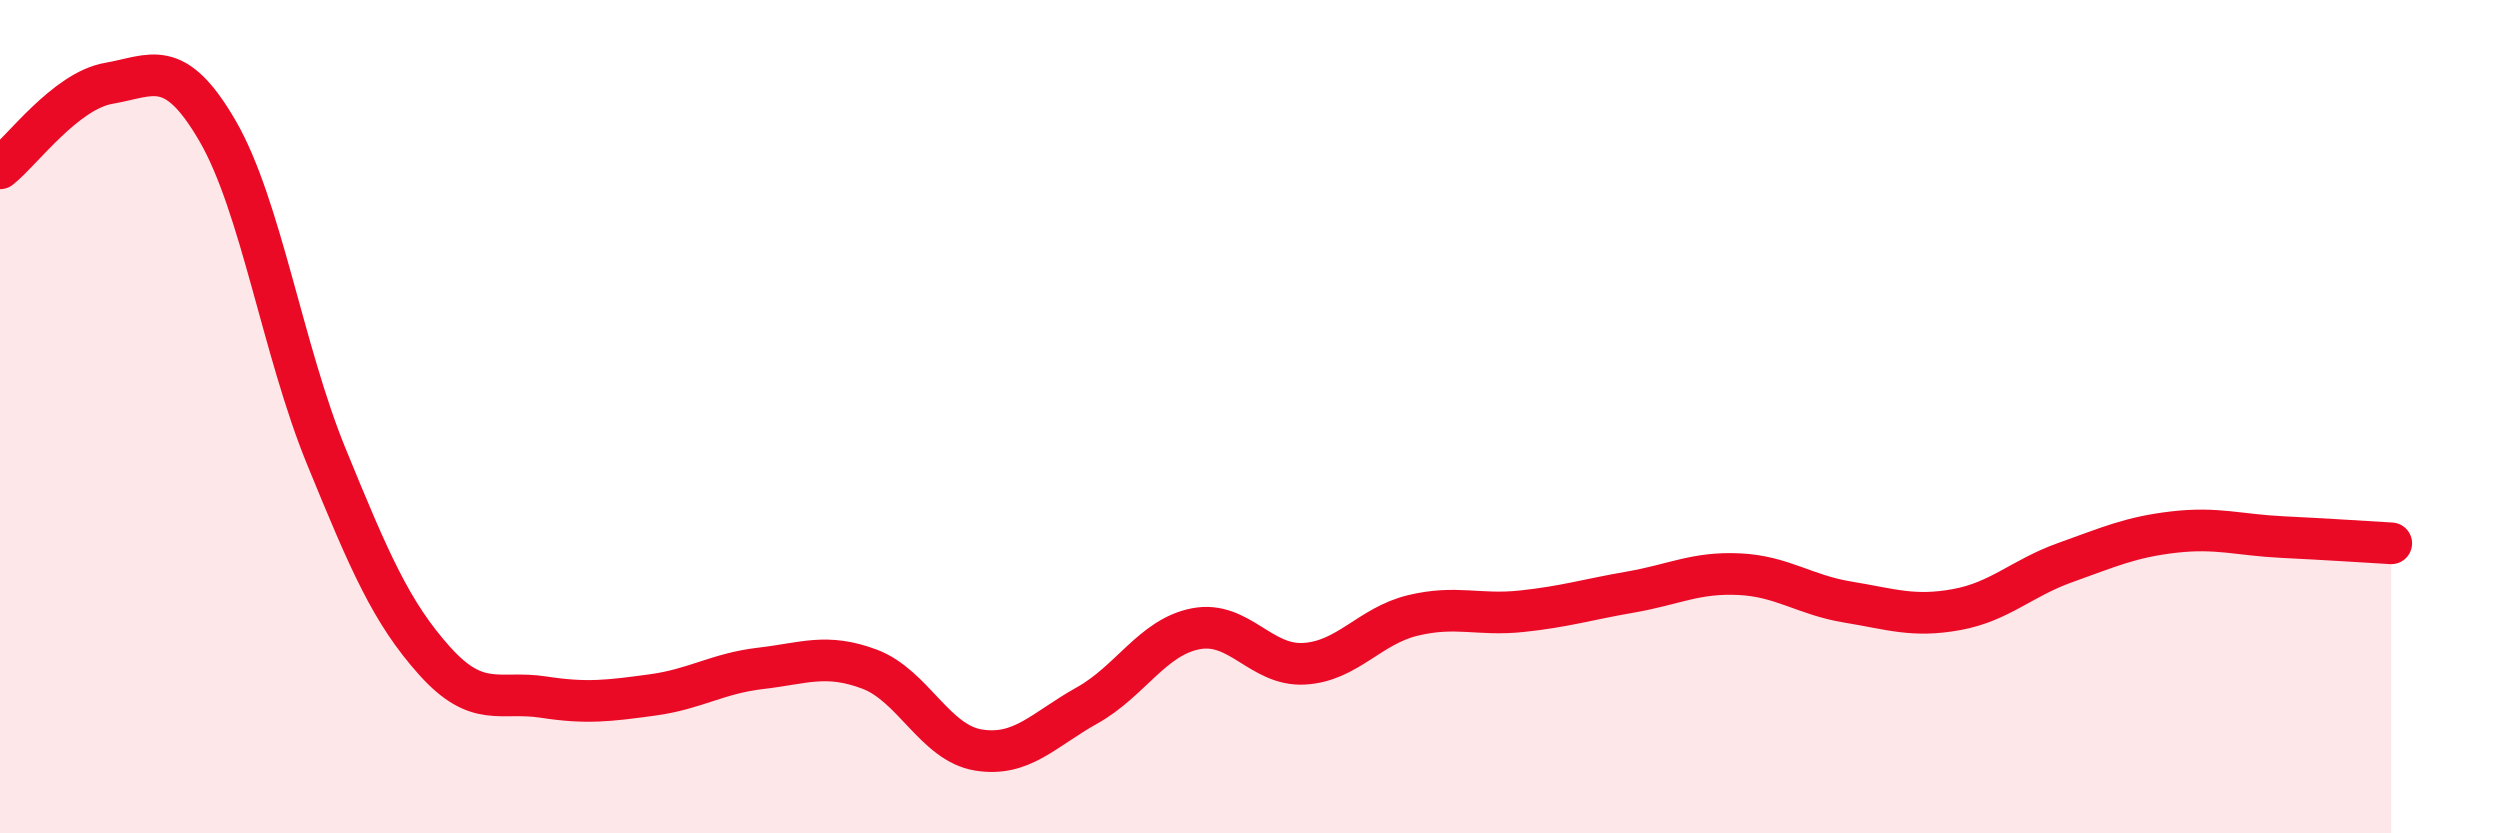 
    <svg width="60" height="20" viewBox="0 0 60 20" xmlns="http://www.w3.org/2000/svg">
      <path
        d="M 0,4.04 C 0.52,3.63 1.57,2.18 2.61,2 C 3.65,1.82 4.18,1.35 5.22,3.14 C 6.26,4.93 6.79,8.41 7.83,10.95 C 8.87,13.49 9.39,14.7 10.43,15.86 C 11.47,17.02 12,16.57 13.04,16.73 C 14.08,16.89 14.61,16.82 15.65,16.68 C 16.69,16.54 17.22,16.16 18.26,16.04 C 19.3,15.92 19.83,15.67 20.87,16.06 C 21.91,16.45 22.44,17.83 23.48,18 C 24.52,18.17 25.05,17.51 26.09,16.93 C 27.13,16.35 27.66,15.29 28.7,15.09 C 29.74,14.89 30.26,15.99 31.3,15.93 C 32.34,15.87 32.87,15.02 33.91,14.77 C 34.95,14.52 35.48,14.78 36.52,14.67 C 37.56,14.56 38.09,14.39 39.13,14.21 C 40.17,14.03 40.7,13.73 41.74,13.78 C 42.78,13.83 43.31,14.28 44.35,14.45 C 45.39,14.62 45.92,14.82 46.96,14.63 C 48,14.44 48.53,13.87 49.57,13.5 C 50.61,13.13 51.13,12.89 52.17,12.77 C 53.21,12.65 53.74,12.84 54.78,12.89 C 55.82,12.94 56.87,13.01 57.39,13.04L57.39 20L0 20Z"
        fill="#EB0A25"
        opacity="0.1"
        stroke-linecap="round"
        stroke-linejoin="round"
      />
      <path
        d="M 0,4.04 C 0.52,3.63 1.57,2.18 2.61,2 C 3.65,1.82 4.18,1.35 5.22,3.14 C 6.26,4.93 6.79,8.41 7.83,10.95 C 8.87,13.49 9.39,14.7 10.43,15.86 C 11.47,17.02 12,16.57 13.04,16.73 C 14.08,16.89 14.61,16.82 15.65,16.68 C 16.69,16.54 17.22,16.16 18.26,16.04 C 19.3,15.92 19.83,15.67 20.87,16.06 C 21.91,16.45 22.44,17.83 23.48,18 C 24.52,18.17 25.05,17.51 26.09,16.93 C 27.13,16.35 27.66,15.29 28.7,15.09 C 29.74,14.89 30.26,15.99 31.3,15.93 C 32.34,15.87 32.87,15.02 33.91,14.77 C 34.95,14.52 35.48,14.78 36.52,14.67 C 37.56,14.56 38.09,14.39 39.13,14.21 C 40.17,14.03 40.7,13.73 41.74,13.78 C 42.78,13.83 43.31,14.28 44.35,14.45 C 45.39,14.62 45.92,14.82 46.96,14.63 C 48,14.44 48.53,13.87 49.57,13.5 C 50.61,13.13 51.13,12.89 52.17,12.77 C 53.21,12.65 53.74,12.84 54.78,12.89 C 55.82,12.94 56.87,13.01 57.39,13.04"
        stroke="#EB0A25"
        stroke-width="1"
        fill="none"
        stroke-linecap="round"
        stroke-linejoin="round"
      />
    </svg>
  